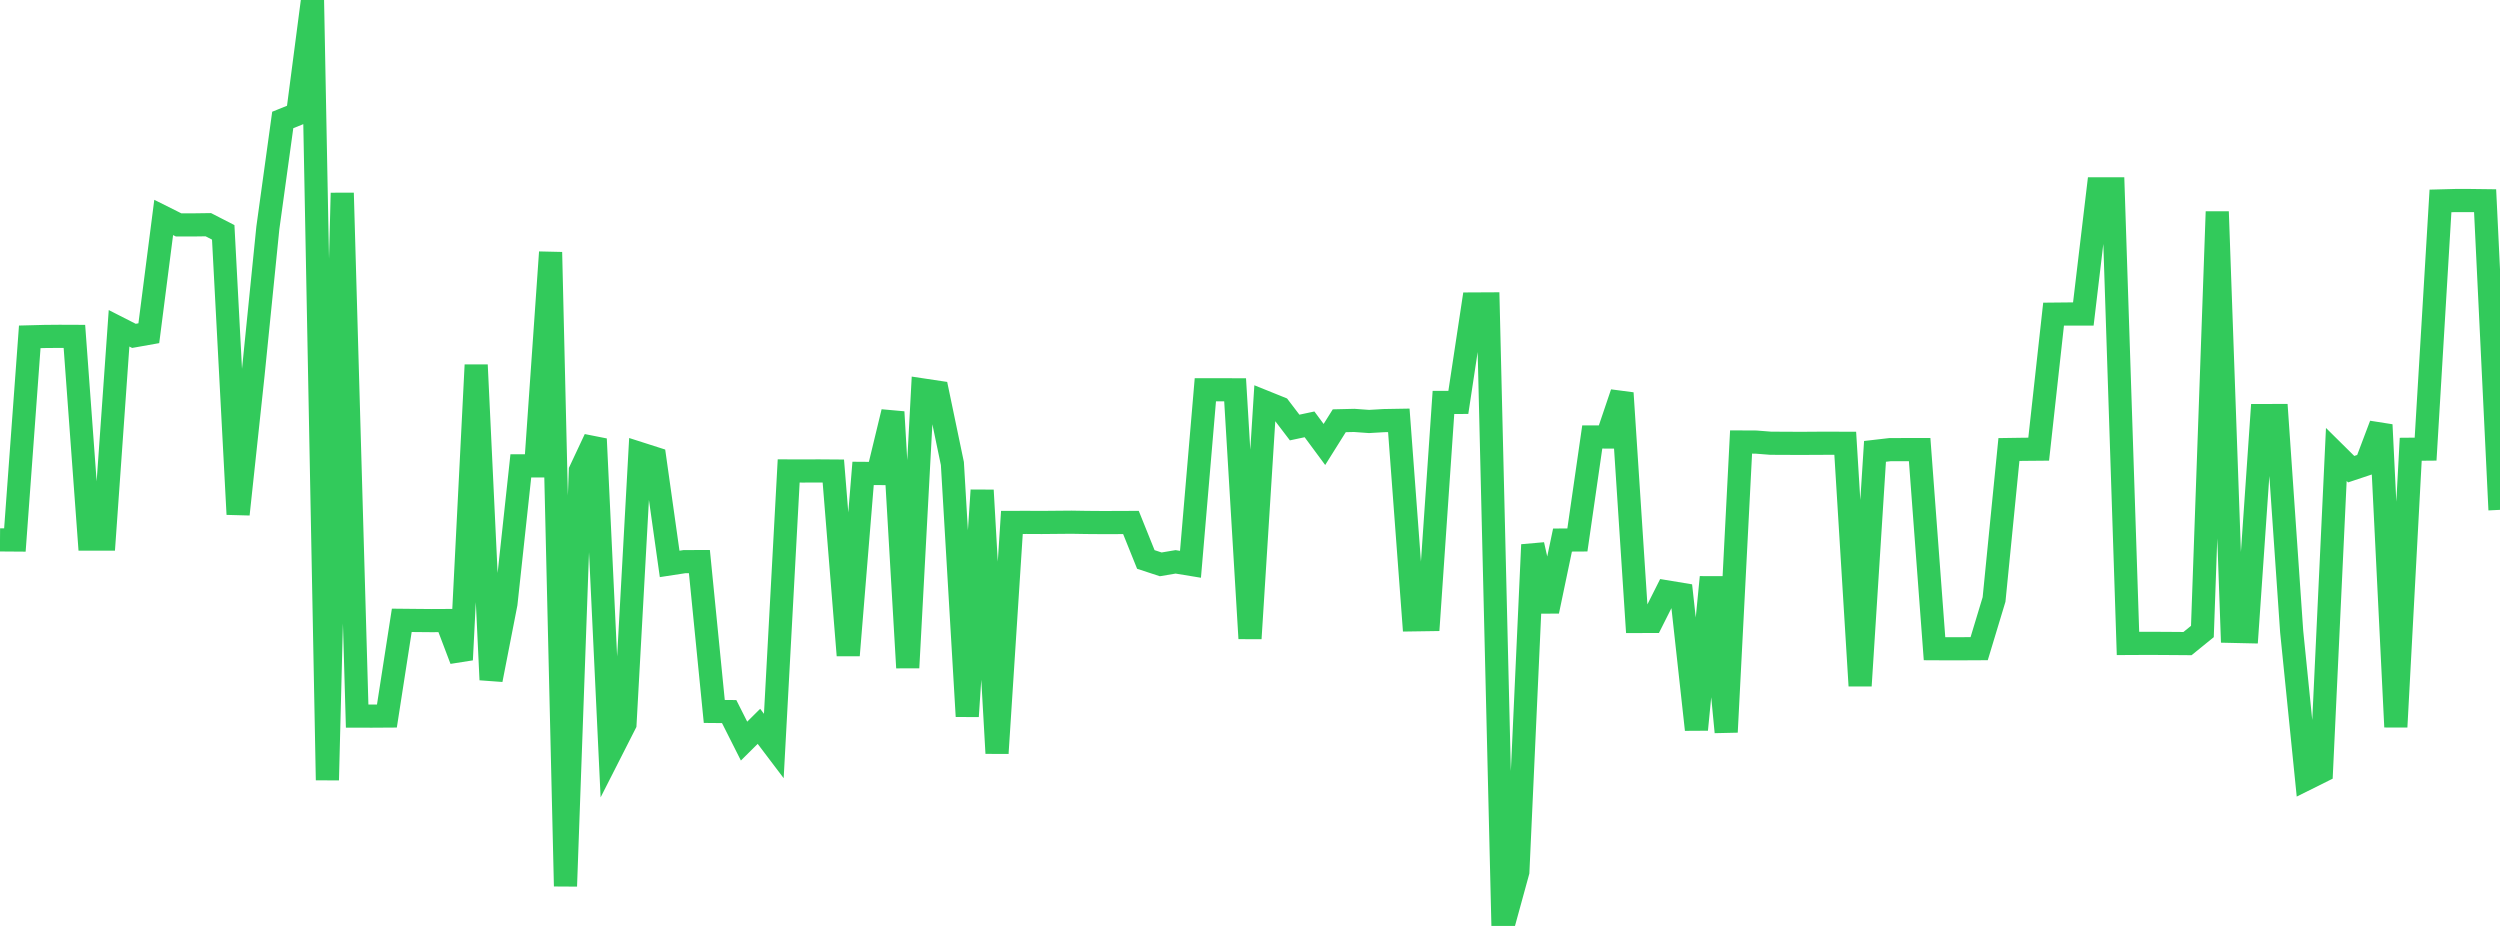 <?xml version="1.0" standalone="no"?>
<!DOCTYPE svg PUBLIC "-//W3C//DTD SVG 1.1//EN" "http://www.w3.org/Graphics/SVG/1.1/DTD/svg11.dtd">

<svg width="135" height="50" viewBox="0 0 135 50" preserveAspectRatio="none" 
  xmlns="http://www.w3.org/2000/svg"
  xmlns:xlink="http://www.w3.org/1999/xlink">


<polyline points="0.0, 29.154 0.804, 29.16 1.607, 18.19 2.411, 18.169 3.214, 18.162 4.018, 18.165 4.821, 29.112 5.625, 29.112 6.429, 17.728 7.232, 18.137 8.036, 17.994 8.839, 11.742 9.643, 12.144 10.446, 12.145 11.25, 12.134 12.054, 12.547 12.857, 27.771 13.661, 20.269 14.464, 12.306 15.268, 6.478 16.071, 6.154 16.875, 0.0 17.679, 42.126 18.482, 10.422 19.286, 38.67 20.089, 38.671 20.893, 38.666 21.696, 33.498 22.5, 33.506 23.304, 33.513 24.107, 33.509 24.911, 35.628 25.714, 19.708 26.518, 36.707 27.321, 32.594 28.125, 25.156 28.929, 25.158 29.732, 13.62 30.536, 47.855 31.339, 25.418 32.143, 23.705 32.946, 40.67 33.75, 39.088 34.554, 24.494 35.357, 24.751 36.161, 30.451 36.964, 30.328 37.768, 30.326 38.571, 38.418 39.375, 38.425 40.179, 40.019 40.982, 39.222 41.786, 40.284 42.589, 25.431 43.393, 25.434 44.196, 25.43 45.0, 25.436 45.804, 35.387 46.607, 25.563 47.411, 25.569 48.214, 22.246 49.018, 36.056 49.821, 21.056 50.625, 21.177 51.429, 25.032 52.232, 38.681 53.036, 26.474 53.839, 40.674 54.643, 28.211 55.446, 28.209 56.25, 28.213 57.054, 28.206 57.857, 28.199 58.661, 28.212 59.464, 28.218 60.268, 28.217 61.071, 28.213 61.875, 30.211 62.679, 30.475 63.482, 30.34 64.286, 30.472 65.089, 21.048 65.893, 21.048 66.696, 21.05 67.5, 34.477 68.304, 21.708 69.107, 22.032 69.911, 23.086 70.714, 22.915 71.518, 24.002 72.321, 22.721 73.125, 22.702 73.929, 22.76 74.732, 22.713 75.536, 22.699 76.339, 33.471 77.143, 33.459 77.946, 21.732 78.75, 21.73 79.554, 16.415 80.357, 16.411 81.161, 50.0 81.964, 47.073 82.768, 29.416 83.571, 33.005 84.375, 29.163 85.179, 29.158 85.982, 23.596 86.786, 23.598 87.589, 21.225 88.393, 33.559 89.196, 33.558 90.0, 31.96 90.804, 32.093 91.607, 39.398 92.411, 31.17 93.214, 39.532 94.018, 23.868 94.821, 23.872 95.625, 23.935 96.429, 23.938 97.232, 23.943 98.036, 23.937 98.839, 23.935 99.643, 23.938 100.446, 37.03 101.25, 24.374 102.054, 24.281 102.857, 24.278 103.661, 24.278 104.464, 35.03 105.268, 35.034 106.071, 35.032 106.875, 35.028 107.679, 32.37 108.482, 24.274 109.286, 24.262 110.089, 24.255 110.893, 16.964 111.696, 16.956 112.5, 16.956 113.304, 10.196 114.107, 10.196 114.911, 34.746 115.714, 34.742 116.518, 34.743 117.321, 34.748 118.125, 34.754 118.929, 34.101 119.732, 11.432 120.536, 34.093 121.339, 34.111 122.143, 22.44 122.946, 22.439 123.75, 34.1 124.554, 42.053 125.357, 41.653 126.161, 24.541 126.964, 25.335 127.768, 25.067 128.571, 22.94 129.375, 39.254 130.179, 24.26 130.982, 24.253 131.786, 10.85 132.589, 10.829 133.393, 10.829 134.196, 10.839 135.0, 27.532" fill="none" stroke="#32ca5b" stroke-width="1.25"/>

</svg>